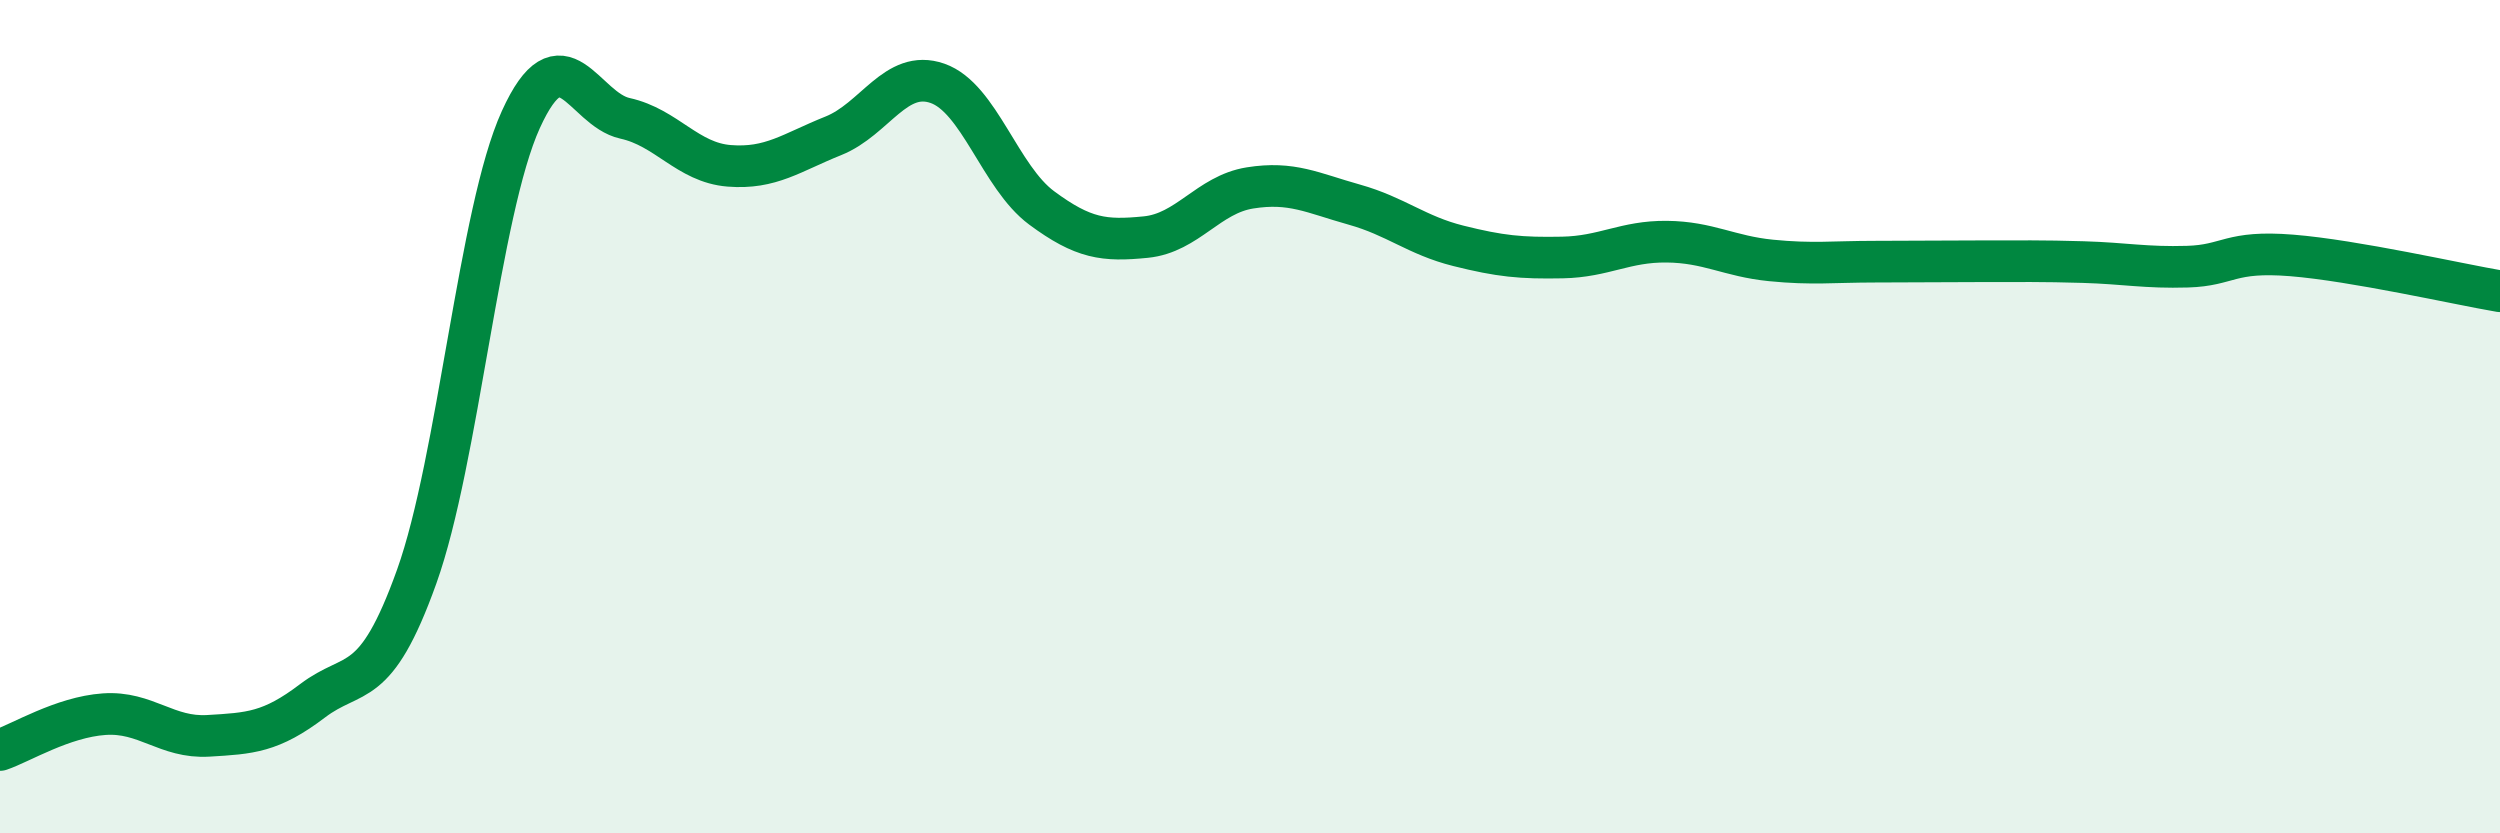 
    <svg width="60" height="20" viewBox="0 0 60 20" xmlns="http://www.w3.org/2000/svg">
      <path
        d="M 0,18 C 0.5,17.83 1.5,17.21 2.5,17.14 C 3.5,17.07 4,17.72 5,17.66 C 6,17.6 6.5,17.58 7.5,16.82 C 8.5,16.06 9,16.63 10,13.84 C 11,11.05 11.5,5.07 12.5,2.87 C 13.5,0.67 14,2.62 15,2.84 C 16,3.06 16.5,3.9 17.5,3.98 C 18.5,4.06 19,3.66 20,3.26 C 21,2.86 21.5,1.65 22.5,2 C 23.5,2.35 24,4.25 25,4.99 C 26,5.73 26.5,5.79 27.5,5.69 C 28.5,5.59 29,4.67 30,4.51 C 31,4.35 31.5,4.63 32.5,4.91 C 33.5,5.19 34,5.65 35,5.9 C 36,6.15 36.5,6.2 37.5,6.18 C 38.5,6.16 39,5.79 40,5.8 C 41,5.81 41.5,6.15 42.5,6.25 C 43.5,6.35 44,6.28 45,6.28 C 46,6.28 46.5,6.27 47.5,6.27 C 48.5,6.27 49,6.26 50,6.29 C 51,6.32 51.5,6.43 52.5,6.4 C 53.5,6.37 53.5,6.01 55,6.13 C 56.5,6.25 59,6.82 60,6.99L60 20L0 20Z"
        fill="#008740"
        opacity="0.1"
        stroke-linecap="round"
        stroke-linejoin="round"
      />
      <path
        d="M 0,18 C 0.5,17.83 1.5,17.21 2.5,17.14 C 3.5,17.07 4,17.72 5,17.66 C 6,17.6 6.5,17.58 7.5,16.82 C 8.5,16.06 9,16.63 10,13.84 C 11,11.05 11.5,5.07 12.5,2.87 C 13.5,0.67 14,2.62 15,2.84 C 16,3.06 16.5,3.9 17.5,3.98 C 18.5,4.06 19,3.66 20,3.26 C 21,2.86 21.5,1.65 22.5,2 C 23.5,2.35 24,4.25 25,4.99 C 26,5.73 26.5,5.79 27.5,5.69 C 28.5,5.59 29,4.67 30,4.51 C 31,4.35 31.5,4.63 32.5,4.91 C 33.5,5.19 34,5.65 35,5.9 C 36,6.15 36.5,6.2 37.5,6.18 C 38.5,6.16 39,5.79 40,5.8 C 41,5.81 41.5,6.15 42.5,6.25 C 43.5,6.35 44,6.28 45,6.28 C 46,6.28 46.5,6.27 47.5,6.27 C 48.5,6.27 49,6.26 50,6.29 C 51,6.32 51.5,6.43 52.5,6.4 C 53.5,6.37 53.5,6.01 55,6.13 C 56.5,6.25 59,6.82 60,6.99"
        stroke="#008740"
        stroke-width="1"
        fill="none"
        stroke-linecap="round"
        stroke-linejoin="round"
      />
    </svg>
  